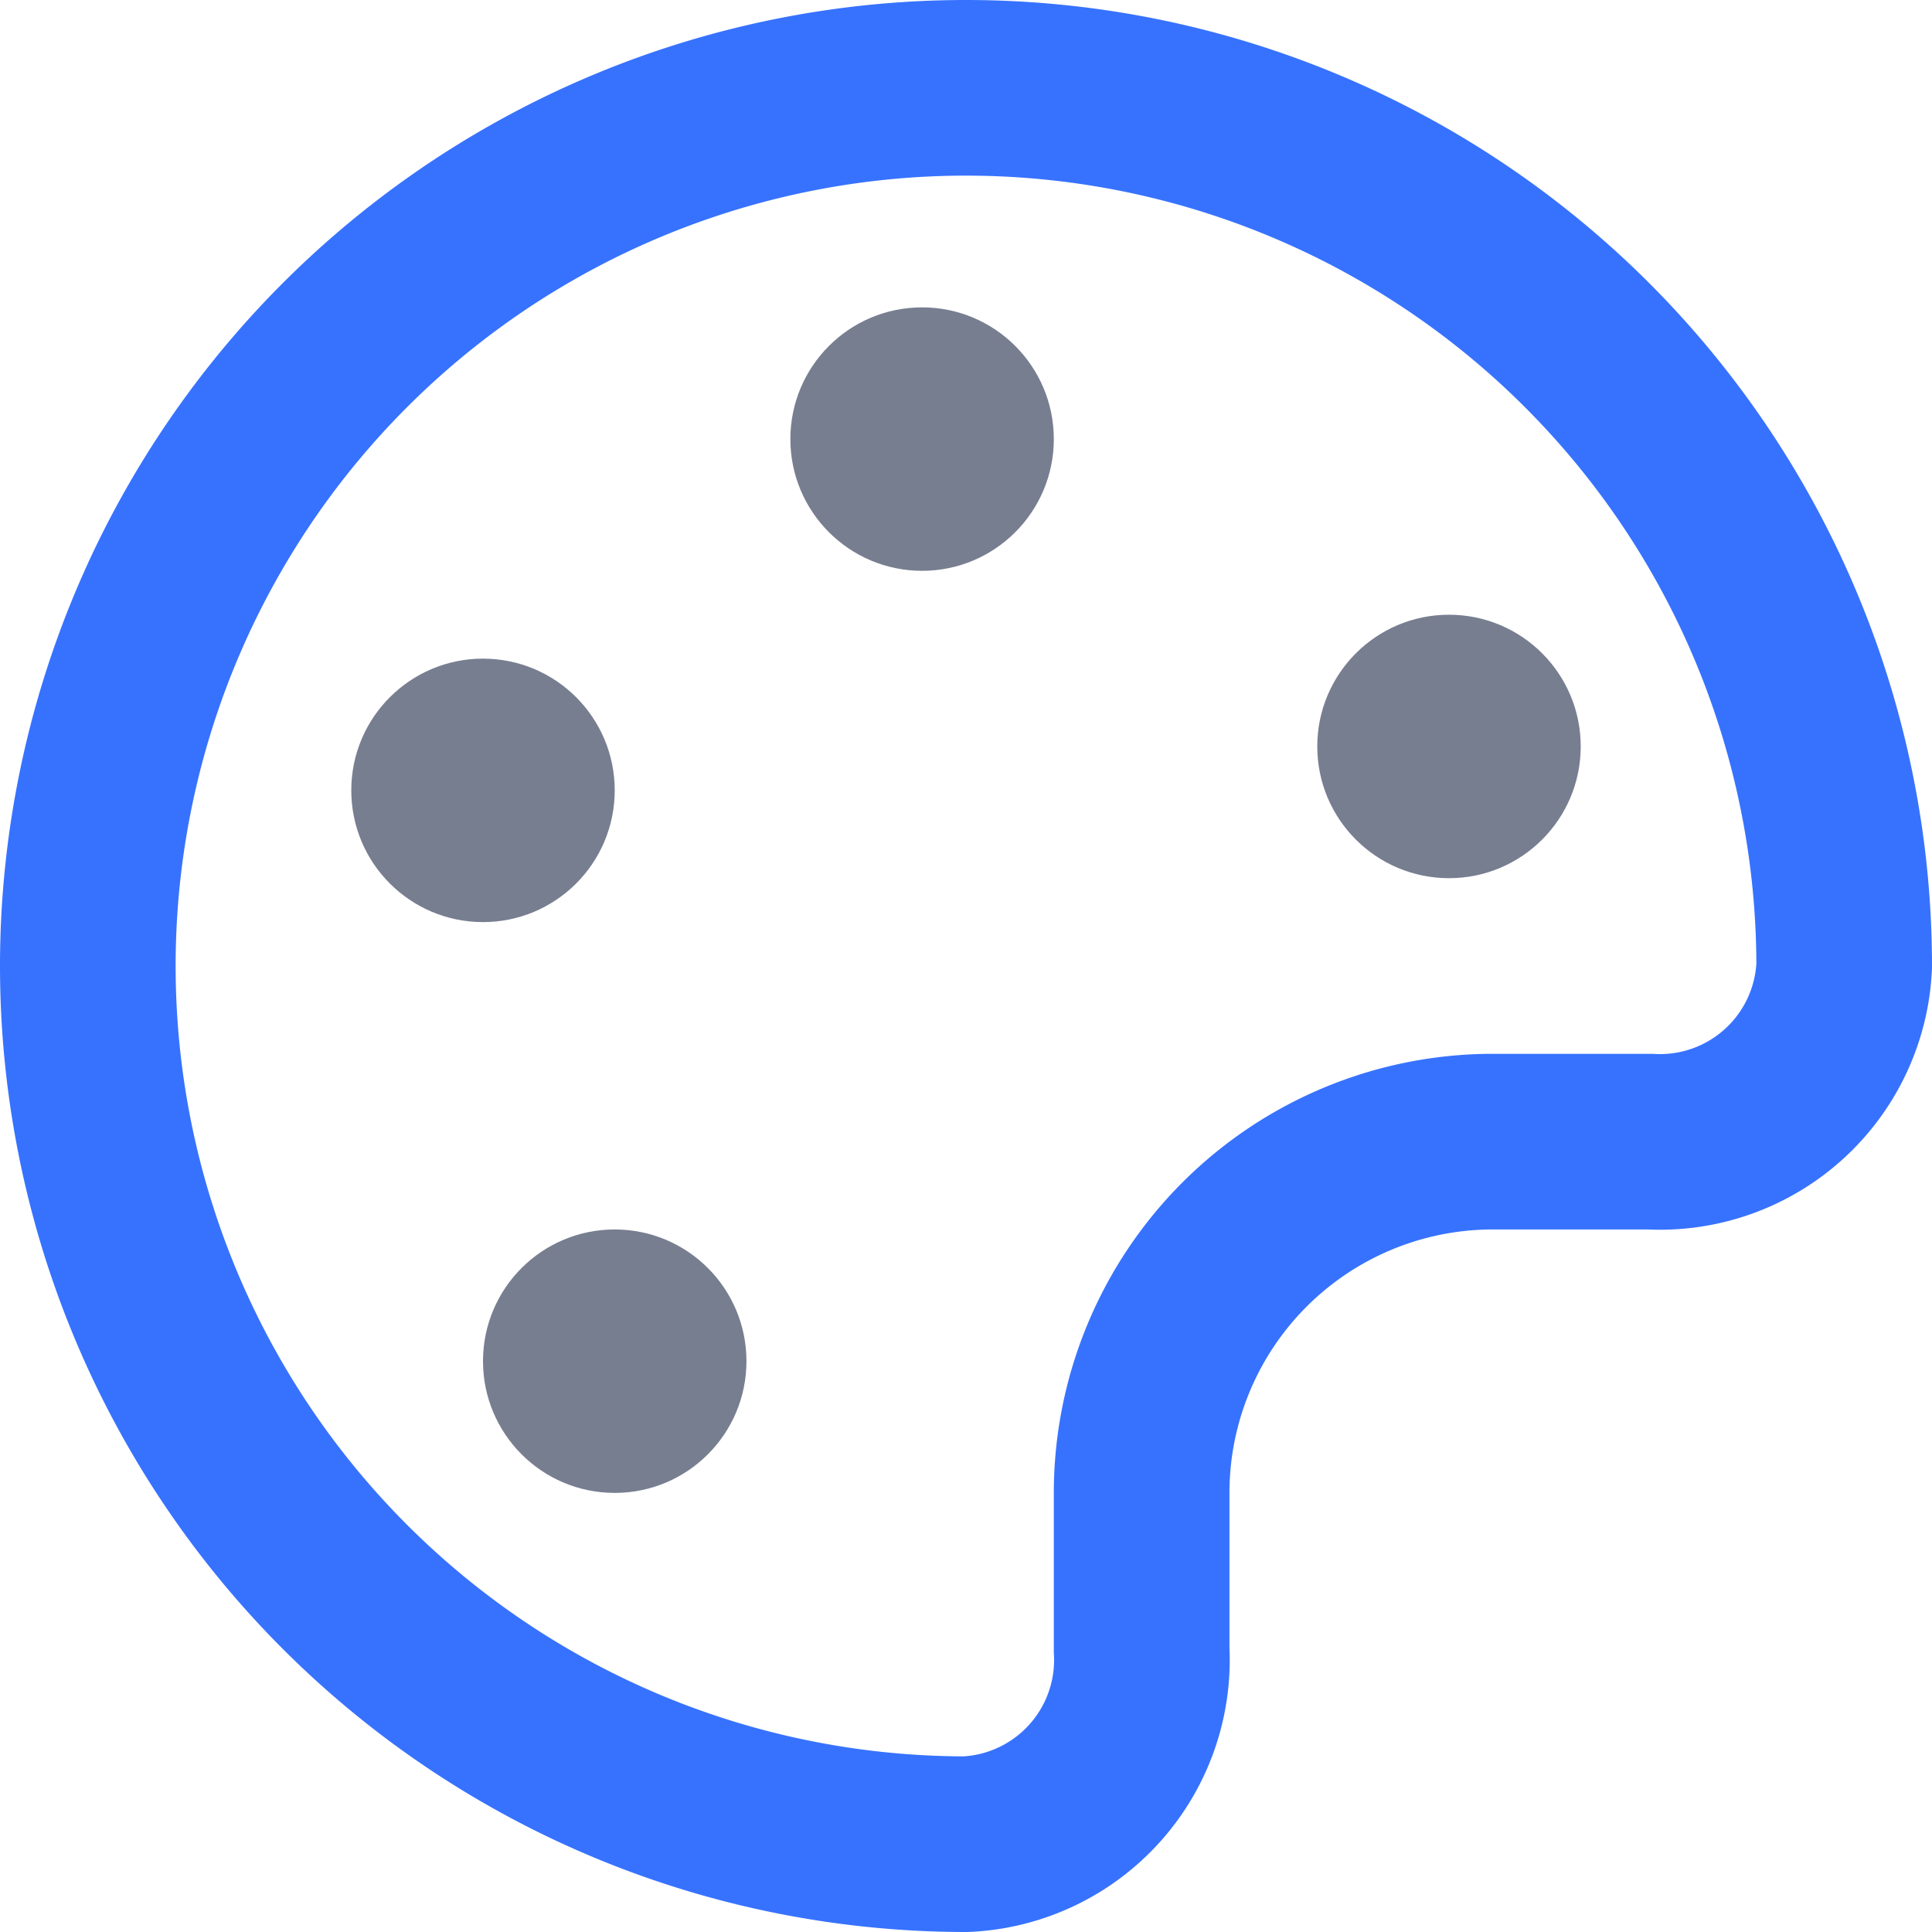 <svg xmlns="http://www.w3.org/2000/svg" width="22" height="22" viewBox="0 0 22 22">
  <g id="color-palette" transform="translate(-1 -1)">
    <path id="Path_37" data-name="Path 37" d="M19.787,14A2.1,2.1,0,0,0,22,12,10,10,0,1,0,12,22a2.1,2.1,0,0,0,2-2.213V18a4,4,0,0,1,4-4Z" fill="none" stroke="#3772ff" stroke-width="2"/>
    <circle id="Ellipse_12" data-name="Ellipse 12" cx="1.5" cy="1.5" r="1.5" transform="translate(10 4.5)" fill="#777e90"/>
    <circle id="Ellipse_13" data-name="Ellipse 13" cx="1.5" cy="1.5" r="1.5" transform="translate(16 8)" fill="#777e90"/>
    <circle id="Ellipse_14" data-name="Ellipse 14" cx="1.5" cy="1.5" r="1.5" transform="translate(5 8.5)" fill="#777e90"/>
    <circle id="Ellipse_15" data-name="Ellipse 15" cx="1.5" cy="1.5" r="1.5" transform="translate(6.5 15)" fill="#777e90"/>
  </g>
</svg>
